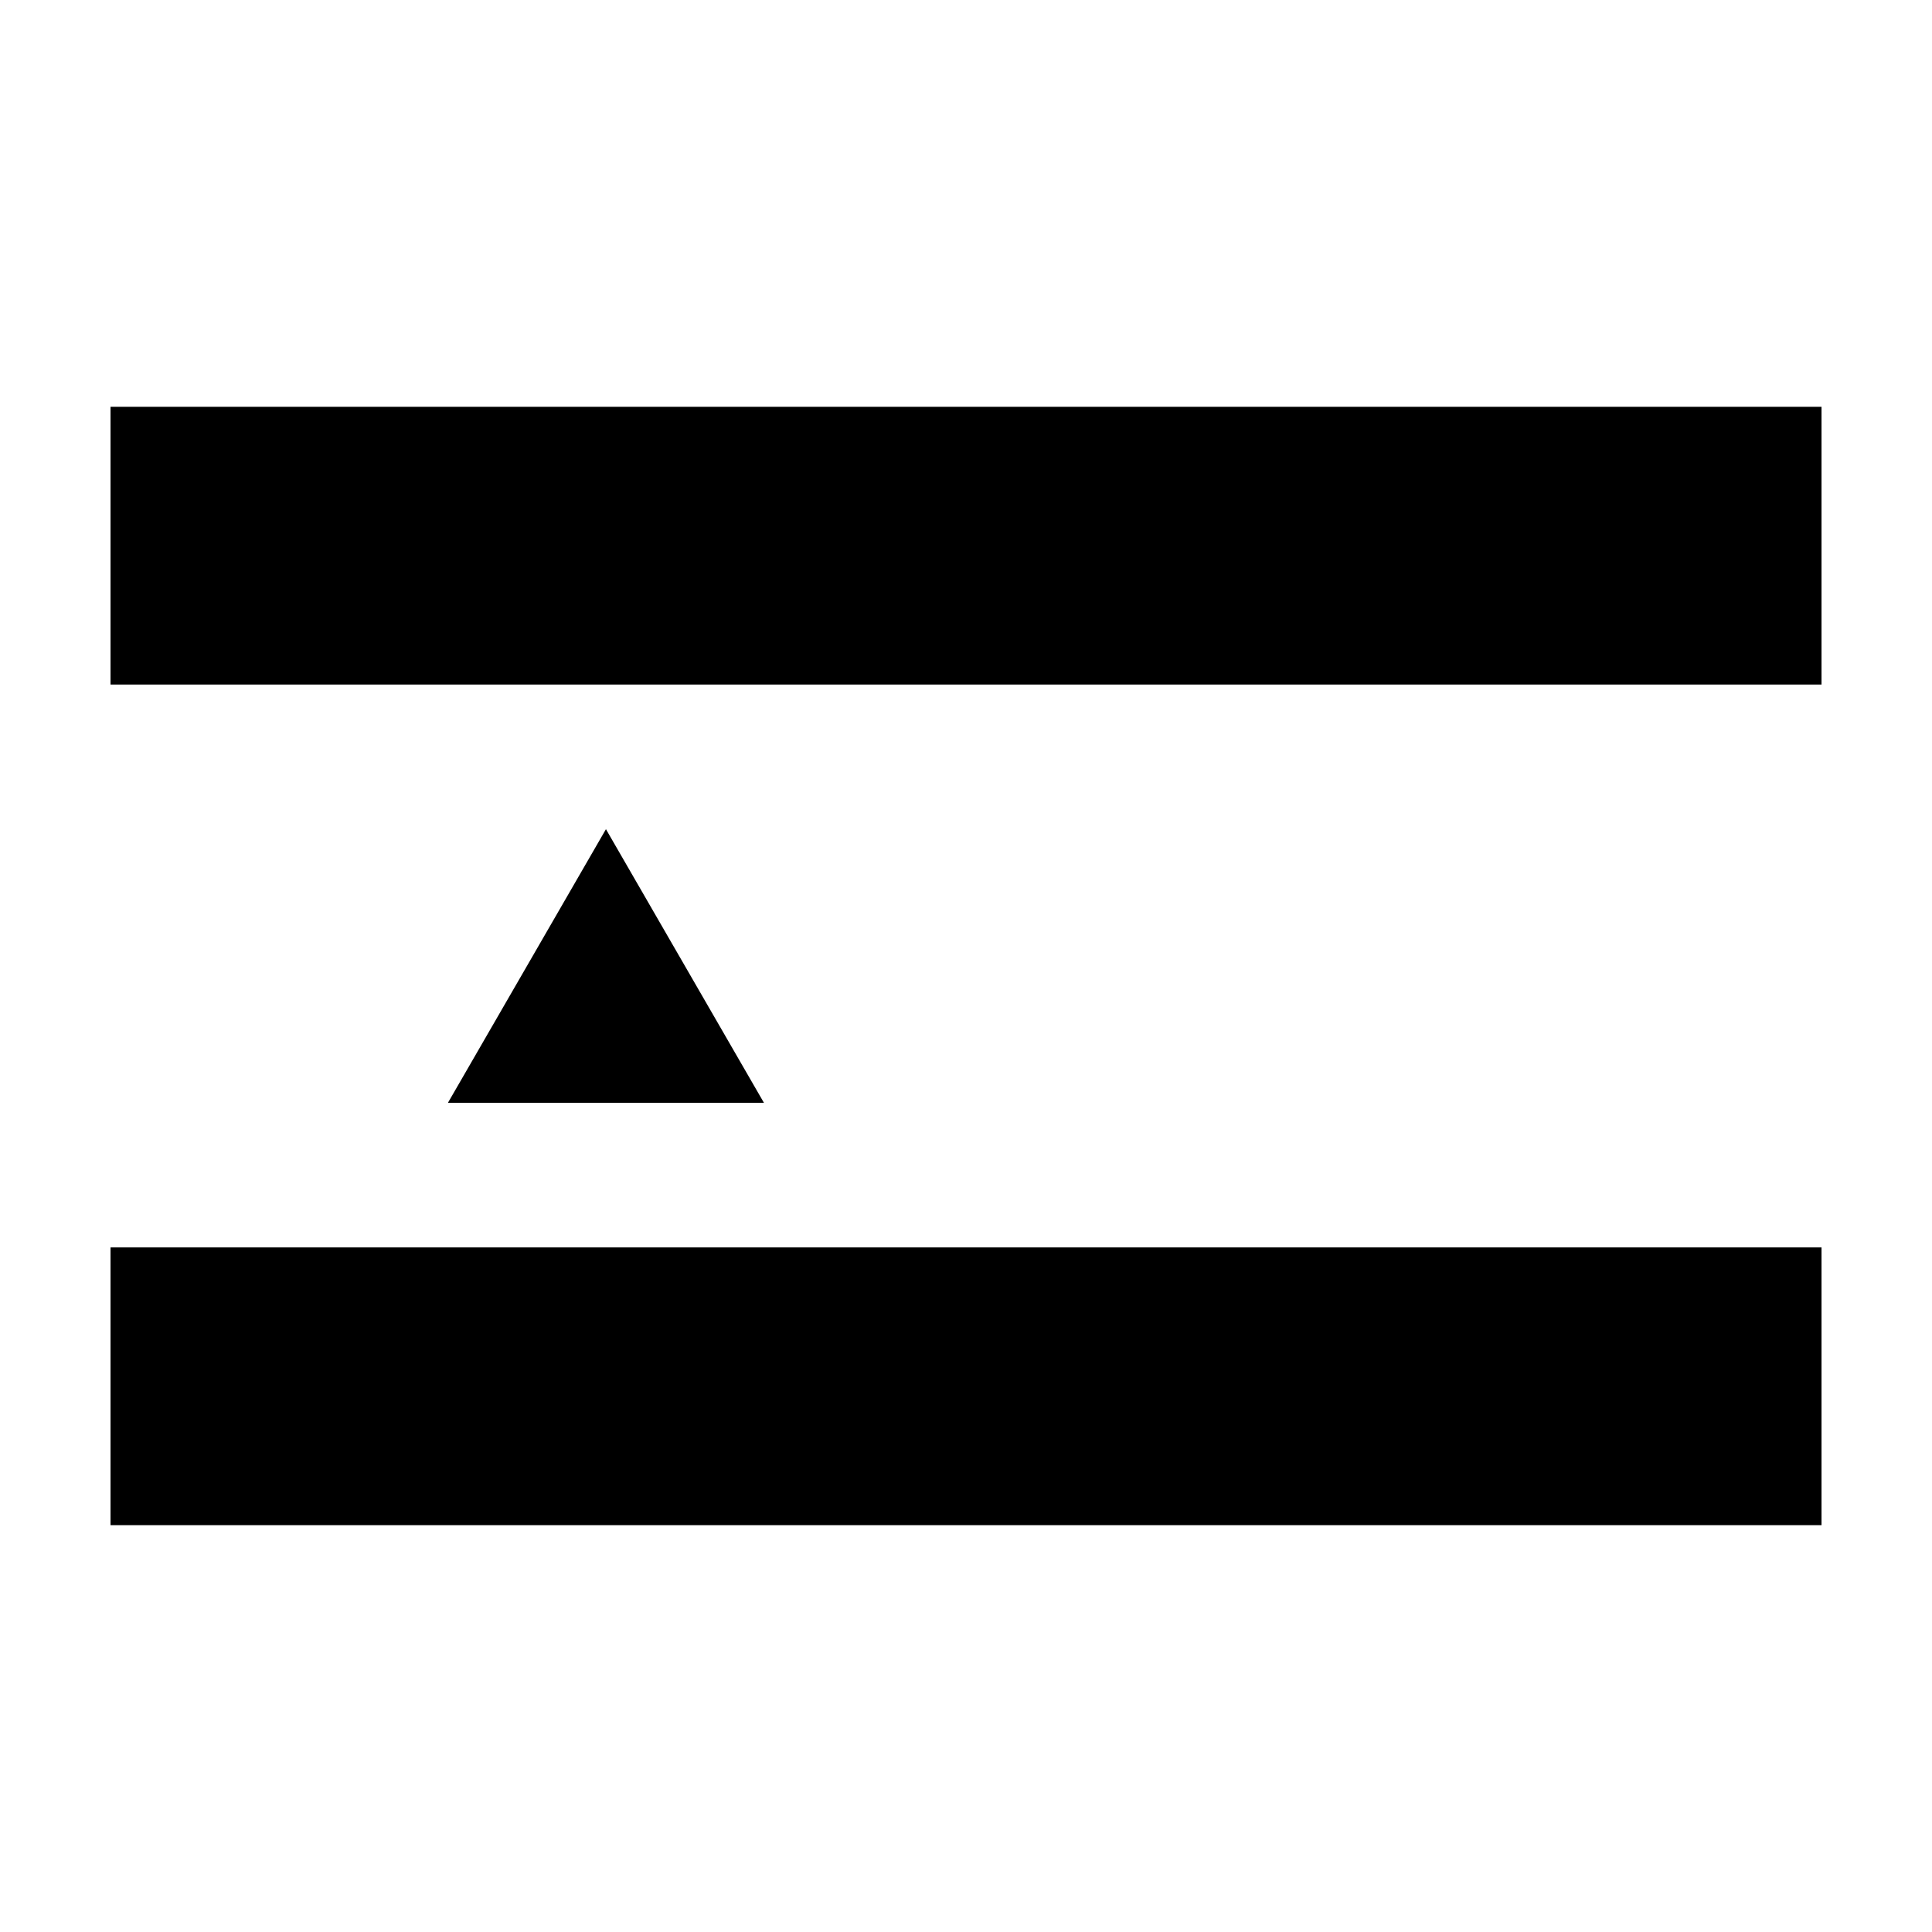 <?xml version="1.0" encoding="UTF-8"?>
<!-- Uploaded to: ICON Repo, www.iconrepo.com, Generator: ICON Repo Mixer Tools -->
<svg fill="#000000" width="800px" height="800px" version="1.1" viewBox="144 144 512 512" xmlns="http://www.w3.org/2000/svg">
 <g>
  <path d="m173.29 474.58h453.43v73.602h-453.43z"/>
  <path d="m173.29 251.81h453.43v73.602h-453.43z"/>
  <path d="m262.71 436.25 41.871-72.508 41.867 72.508z"/>
 </g>
</svg>